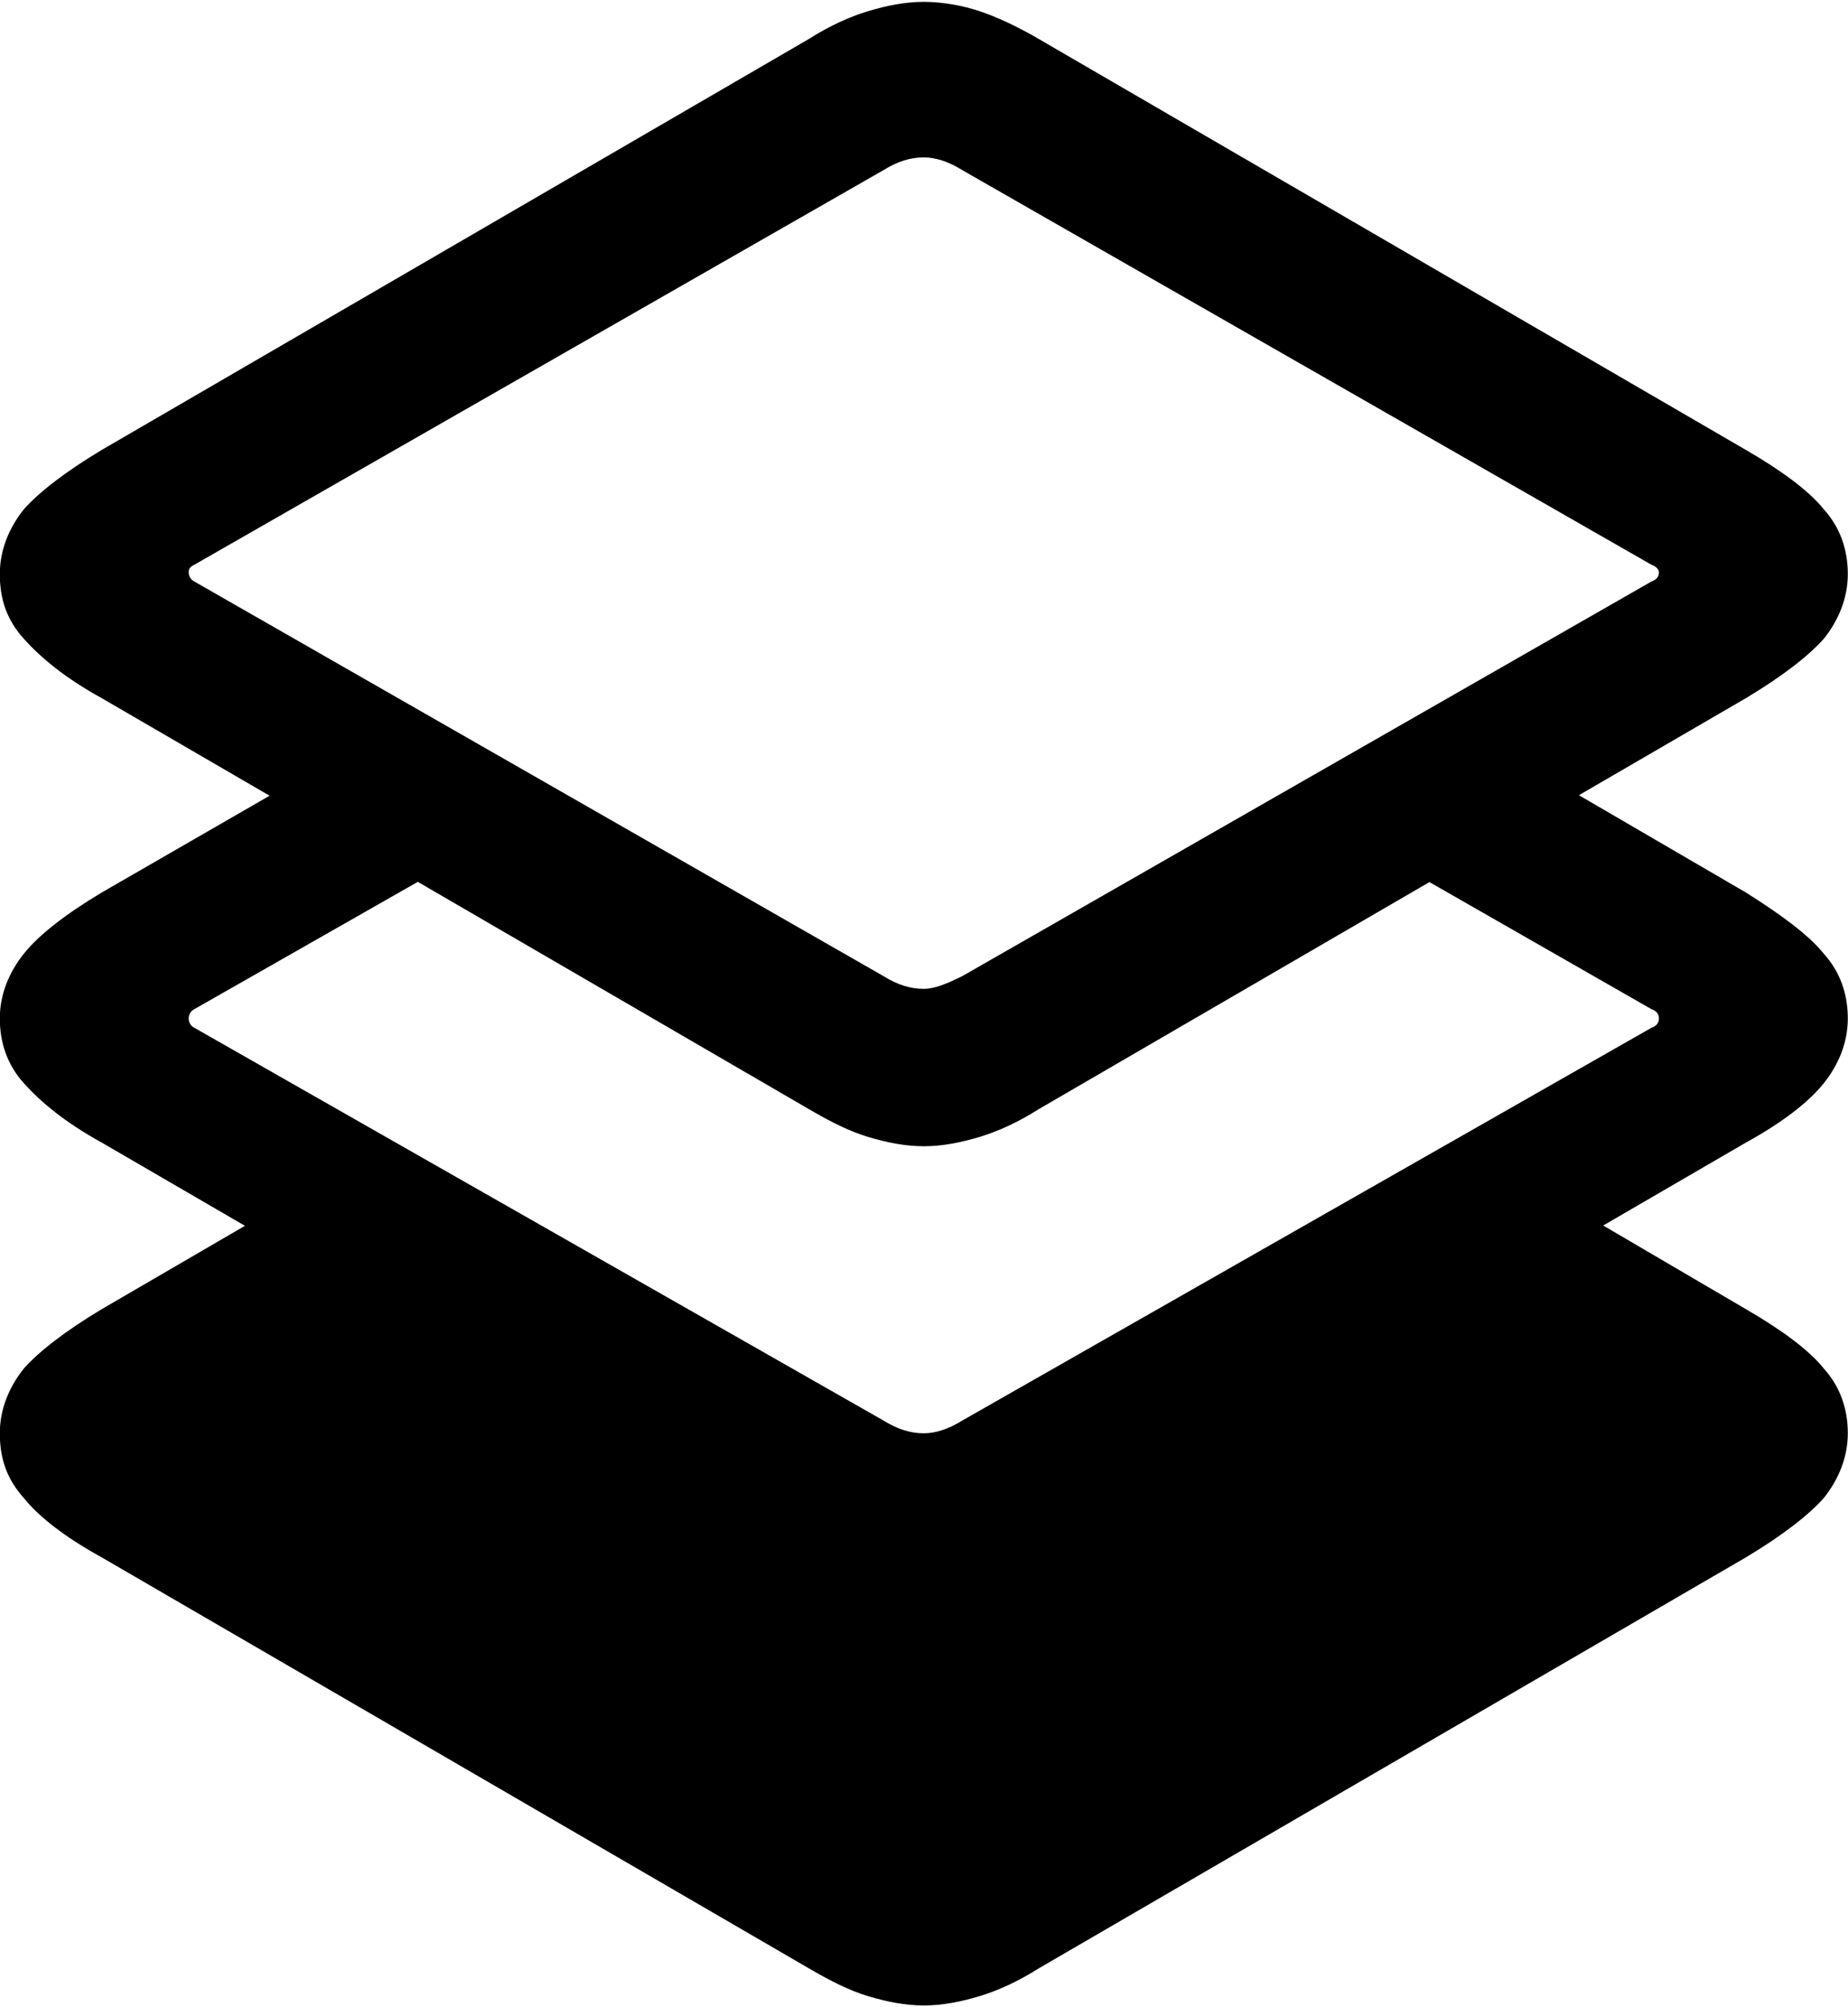 <?xml version="1.0" encoding="utf-8"?>
<!-- Generator: Adobe Illustrator 25.2.1, SVG Export Plug-In . SVG Version: 6.00 Build 0)  -->
<svg version="1.1" id="Layer_1" xmlns="http://www.w3.org/2000/svg" xmlns:xlink="http://www.w3.org/1999/xlink" x="0px" y="0px"
	 viewBox="0 0 99.8 108.4" style="enable-background:new 0 0 99.8 108.4;" xml:space="preserve">
<g id="Symbols">
	<g id="Regular-M" transform="matrix(1 0 0 1 1387.49 1126)">
		<path d="M-1304.8-1062.1l-32.6,17.6l-32.4-17.9l-12.2,7.1c-2,1.2-3.4,2.3-4.2,3.2c-0.8,1-1.3,2.2-1.3,3.5c0,1.4,0.4,2.5,1.3,3.5
			c0.8,1,2.2,2.1,4.2,3.2l38.2,22.2c1.2,0.7,2.2,1.2,3.2,1.5c1,0.3,2,0.5,3,0.5c1,0,2-0.2,3-0.5c1-0.3,2.1-0.8,3.2-1.5l38.2-22.2
			c2-1.2,3.4-2.3,4.2-3.2c0.8-1,1.3-2.2,1.3-3.5c0-1.3-0.4-2.5-1.3-3.5c-0.8-1-2.3-2.1-4.2-3.2L-1304.8-1062.1z M-1313.5-1080.2
			l15.2,8.7c0.3,0.1,0.4,0.3,0.4,0.5s-0.1,0.4-0.4,0.5l-37.2,21.2c-0.8,0.5-1.5,0.7-2.1,0.7c-0.7,0-1.4-0.2-2.2-0.7l-37.2-21.2
			c-0.2-0.1-0.3-0.3-0.3-0.5s0.1-0.4,0.3-0.5l16.5-9.4l-7.8-4.8l-13.7,7.9c-2,1.2-3.4,2.3-4.2,3.3c-0.8,1-1.3,2.2-1.3,3.5
			s0.4,2.5,1.3,3.5s2.2,2.1,4.2,3.2l38.2,22.2c1.2,0.7,2.2,1.2,3.2,1.5c1,0.3,2,0.5,3,0.5c1,0,2-0.2,3-0.5c1-0.3,2.1-0.8,3.2-1.5
			l38.2-22.2c2-1.1,3.4-2.2,4.2-3.2c0.8-1,1.3-2.2,1.3-3.5s-0.4-2.5-1.3-3.5c-0.8-1-2.3-2.1-4.2-3.3l-12.7-7.4L-1313.5-1080.2z
			 M-1337.6-1064.1c1,0,2-0.2,3-0.5c1-0.3,2.1-0.8,3.2-1.5l38.2-22.2c2-1.2,3.4-2.3,4.2-3.2c0.8-1,1.3-2.2,1.3-3.5
			c0-1.3-0.4-2.5-1.3-3.5c-0.8-1-2.3-2.1-4.2-3.2l-38.2-22.2c-1.2-0.7-2.3-1.2-3.2-1.5s-2-0.5-3-0.5c-1,0-2,0.2-3,0.5
			s-2.1,0.8-3.2,1.5l-38.2,22.2c-2,1.2-3.4,2.3-4.2,3.2c-0.8,1-1.3,2.2-1.3,3.5c0,1.4,0.4,2.5,1.3,3.5s2.2,2.1,4.2,3.2l38.2,22.2
			c1.2,0.7,2.2,1.2,3.2,1.5C-1339.6-1064.3-1338.6-1064.1-1337.6-1064.1z M-1337.6-1072.6c-0.7,0-1.4-0.2-2.2-0.7l-37.2-21.3
			c-0.2-0.1-0.3-0.3-0.3-0.5c0-0.2,0.1-0.3,0.3-0.4l37.2-21.3c0.8-0.5,1.5-0.7,2.2-0.7c0.6,0,1.3,0.2,2.1,0.7l37.2,21.3
			c0.3,0.1,0.4,0.3,0.4,0.4c0,0.2-0.1,0.4-0.4,0.5l-37.2,21.3C-1336.3-1072.9-1337-1072.6-1337.6-1072.6z"/>
	</g>
</g>
</svg>
